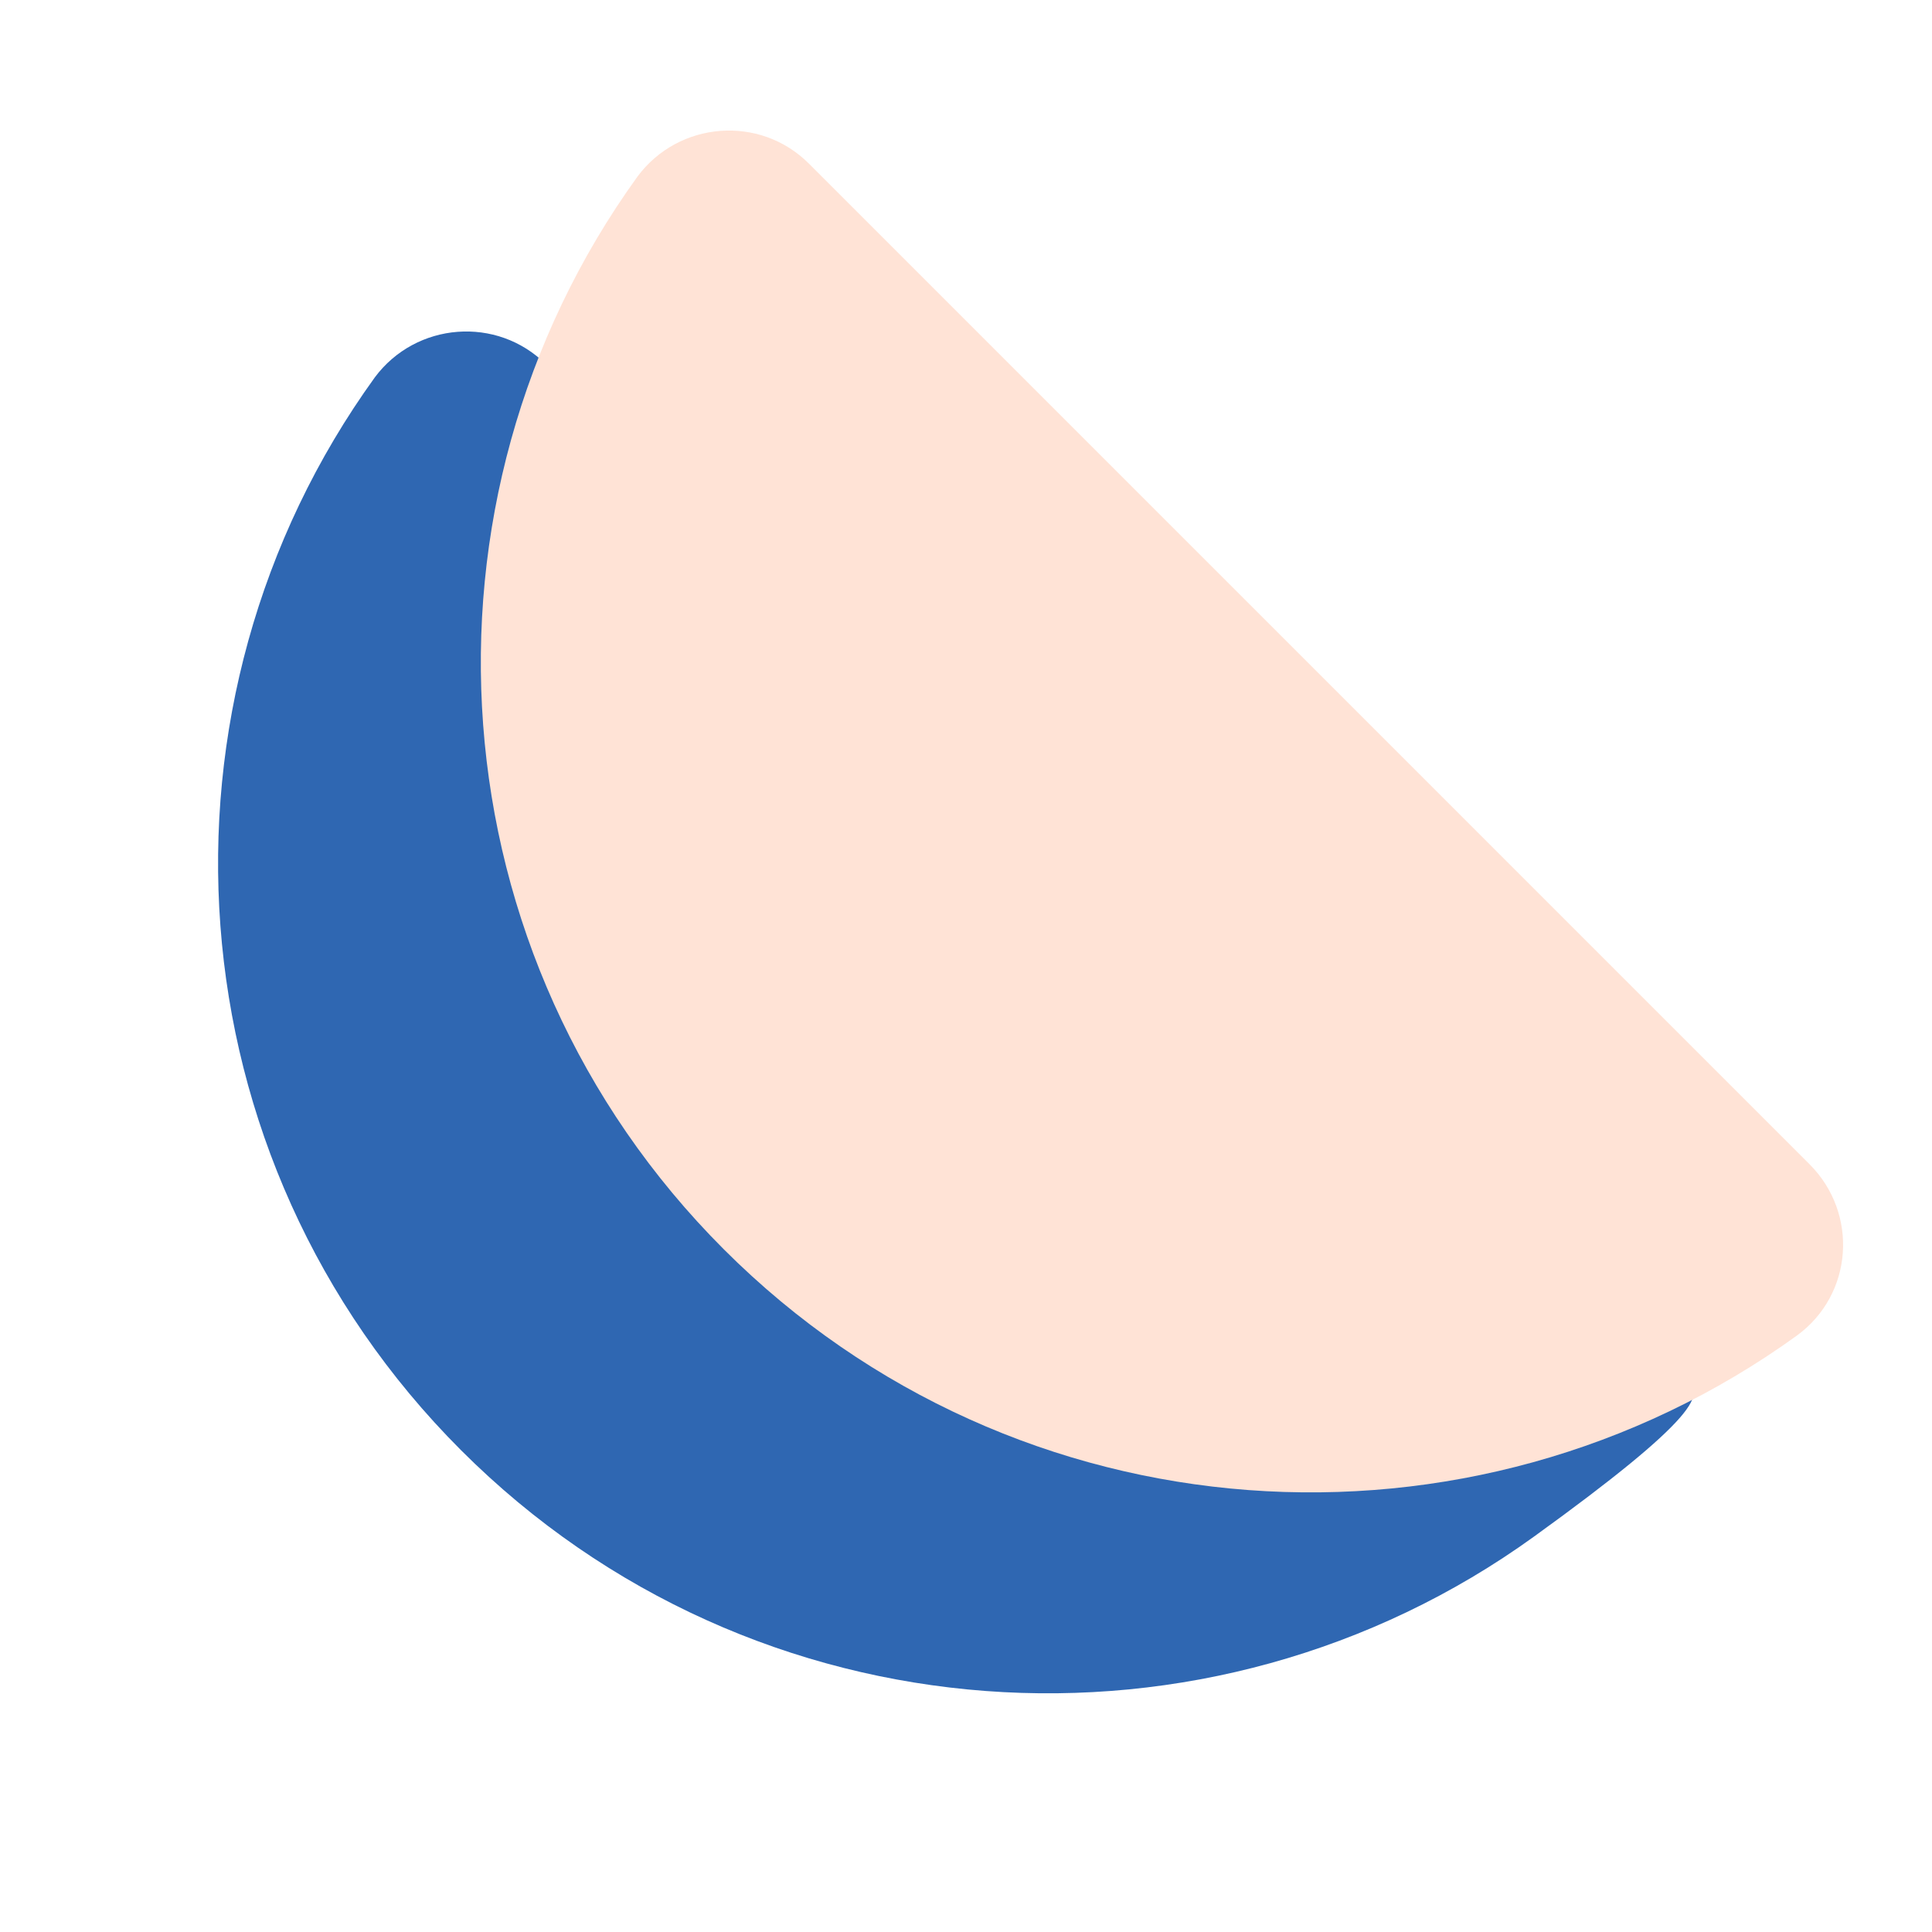 <svg xmlns="http://www.w3.org/2000/svg" viewBox="0 0 150 150"><defs><style>      .cls-1 {        fill: #2f67b2;      }      .cls-2 {        fill: #f69;      }      .cls-3 {        fill: #ffcd05;      }      .cls-4 {        display: none;      }      .cls-5 {        fill: #ffe3d6;      }    </style></defs><g><g id="Layer_3" class="cls-4"><g><rect class="cls-1" x="1.7" y="65.5" width="129.3" height="23.1" rx="11.5" ry="11.5" transform="translate(-33.6 96) rotate(-60)"></rect><rect class="cls-3" x="19" y="61.4" width="129.3" height="23.1" rx="11.5" ry="11.5" transform="translate(-21.3 108.9) rotate(-60)"></rect></g></g><g id="Layer_4"><g><path class="cls-1" d="M42.4,28.3c-3.8-3.8-10.1-3.3-13.3,1-18.2,25.2-16,60.6,6.7,83.3,22.7,22.7,58.1,24.9,83.3,6.7s4.8-9.5,1-13.3L42.4,28.3Z"></path><path class="cls-5" d="M62.8,12.7c-3.8-3.8-10.1-3.3-13.3,1-18.2,25.2-16,60.6,6.7,83.3,22.7,22.7,58.1,24.9,83.3,6.7,4.4-3.2,4.8-9.5,1-13.3L62.8,12.7Z"></path></g></g><g id="Layer_5" class="cls-4"><g><path class="cls-2" d="M89.4,113.6c-26.7,0-48.4-21.7-48.4-48.4s8.5-31.5,21.4-40.2c-28,2.1-50.1,25.4-50.1,54s24.2,54.1,54.1,54.1,36.2-10.1,45.8-25.2c-6.8,3.6-14.5,5.7-22.7,5.7Z"></path><circle class="cls-5" cx="89.4" cy="65.2" r="48.4"></circle></g></g></g></svg>